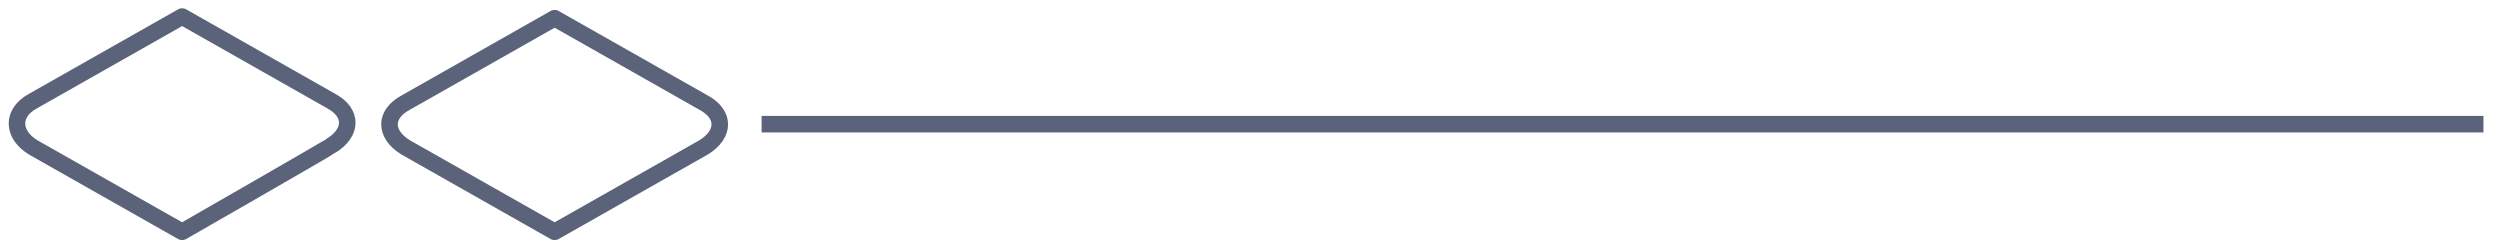 <svg xmlns="http://www.w3.org/2000/svg" xml:space="preserve" id="レイヤー" x="0" y="0" style="enable-background:new 0 0 151 15" version="1.1" viewBox="0 0 151 15"><style>.st0{fill:none;stroke:#5b637a;stroke-linecap:round;stroke-linejoin:round;stroke-miterlimit:10}</style><path d="M11 14 2 8.9C.7 8.1.7 6.8 2 6.1L11 1l9 5.1c1.3.7 1.3 1.9 0 2.7-.1.1-9 5.2-9 5.2zM33.5 14l-9-5.1c-1.3-.8-1.3-2 0-2.7l9-5.1 9 5.1c1.3.7 1.3 1.9 0 2.7l-9 5.1z" class="st0"/><path d="M46 7.5h104" style="fill:none;stroke:#5b637a;stroke-miterlimit:10"/></svg>